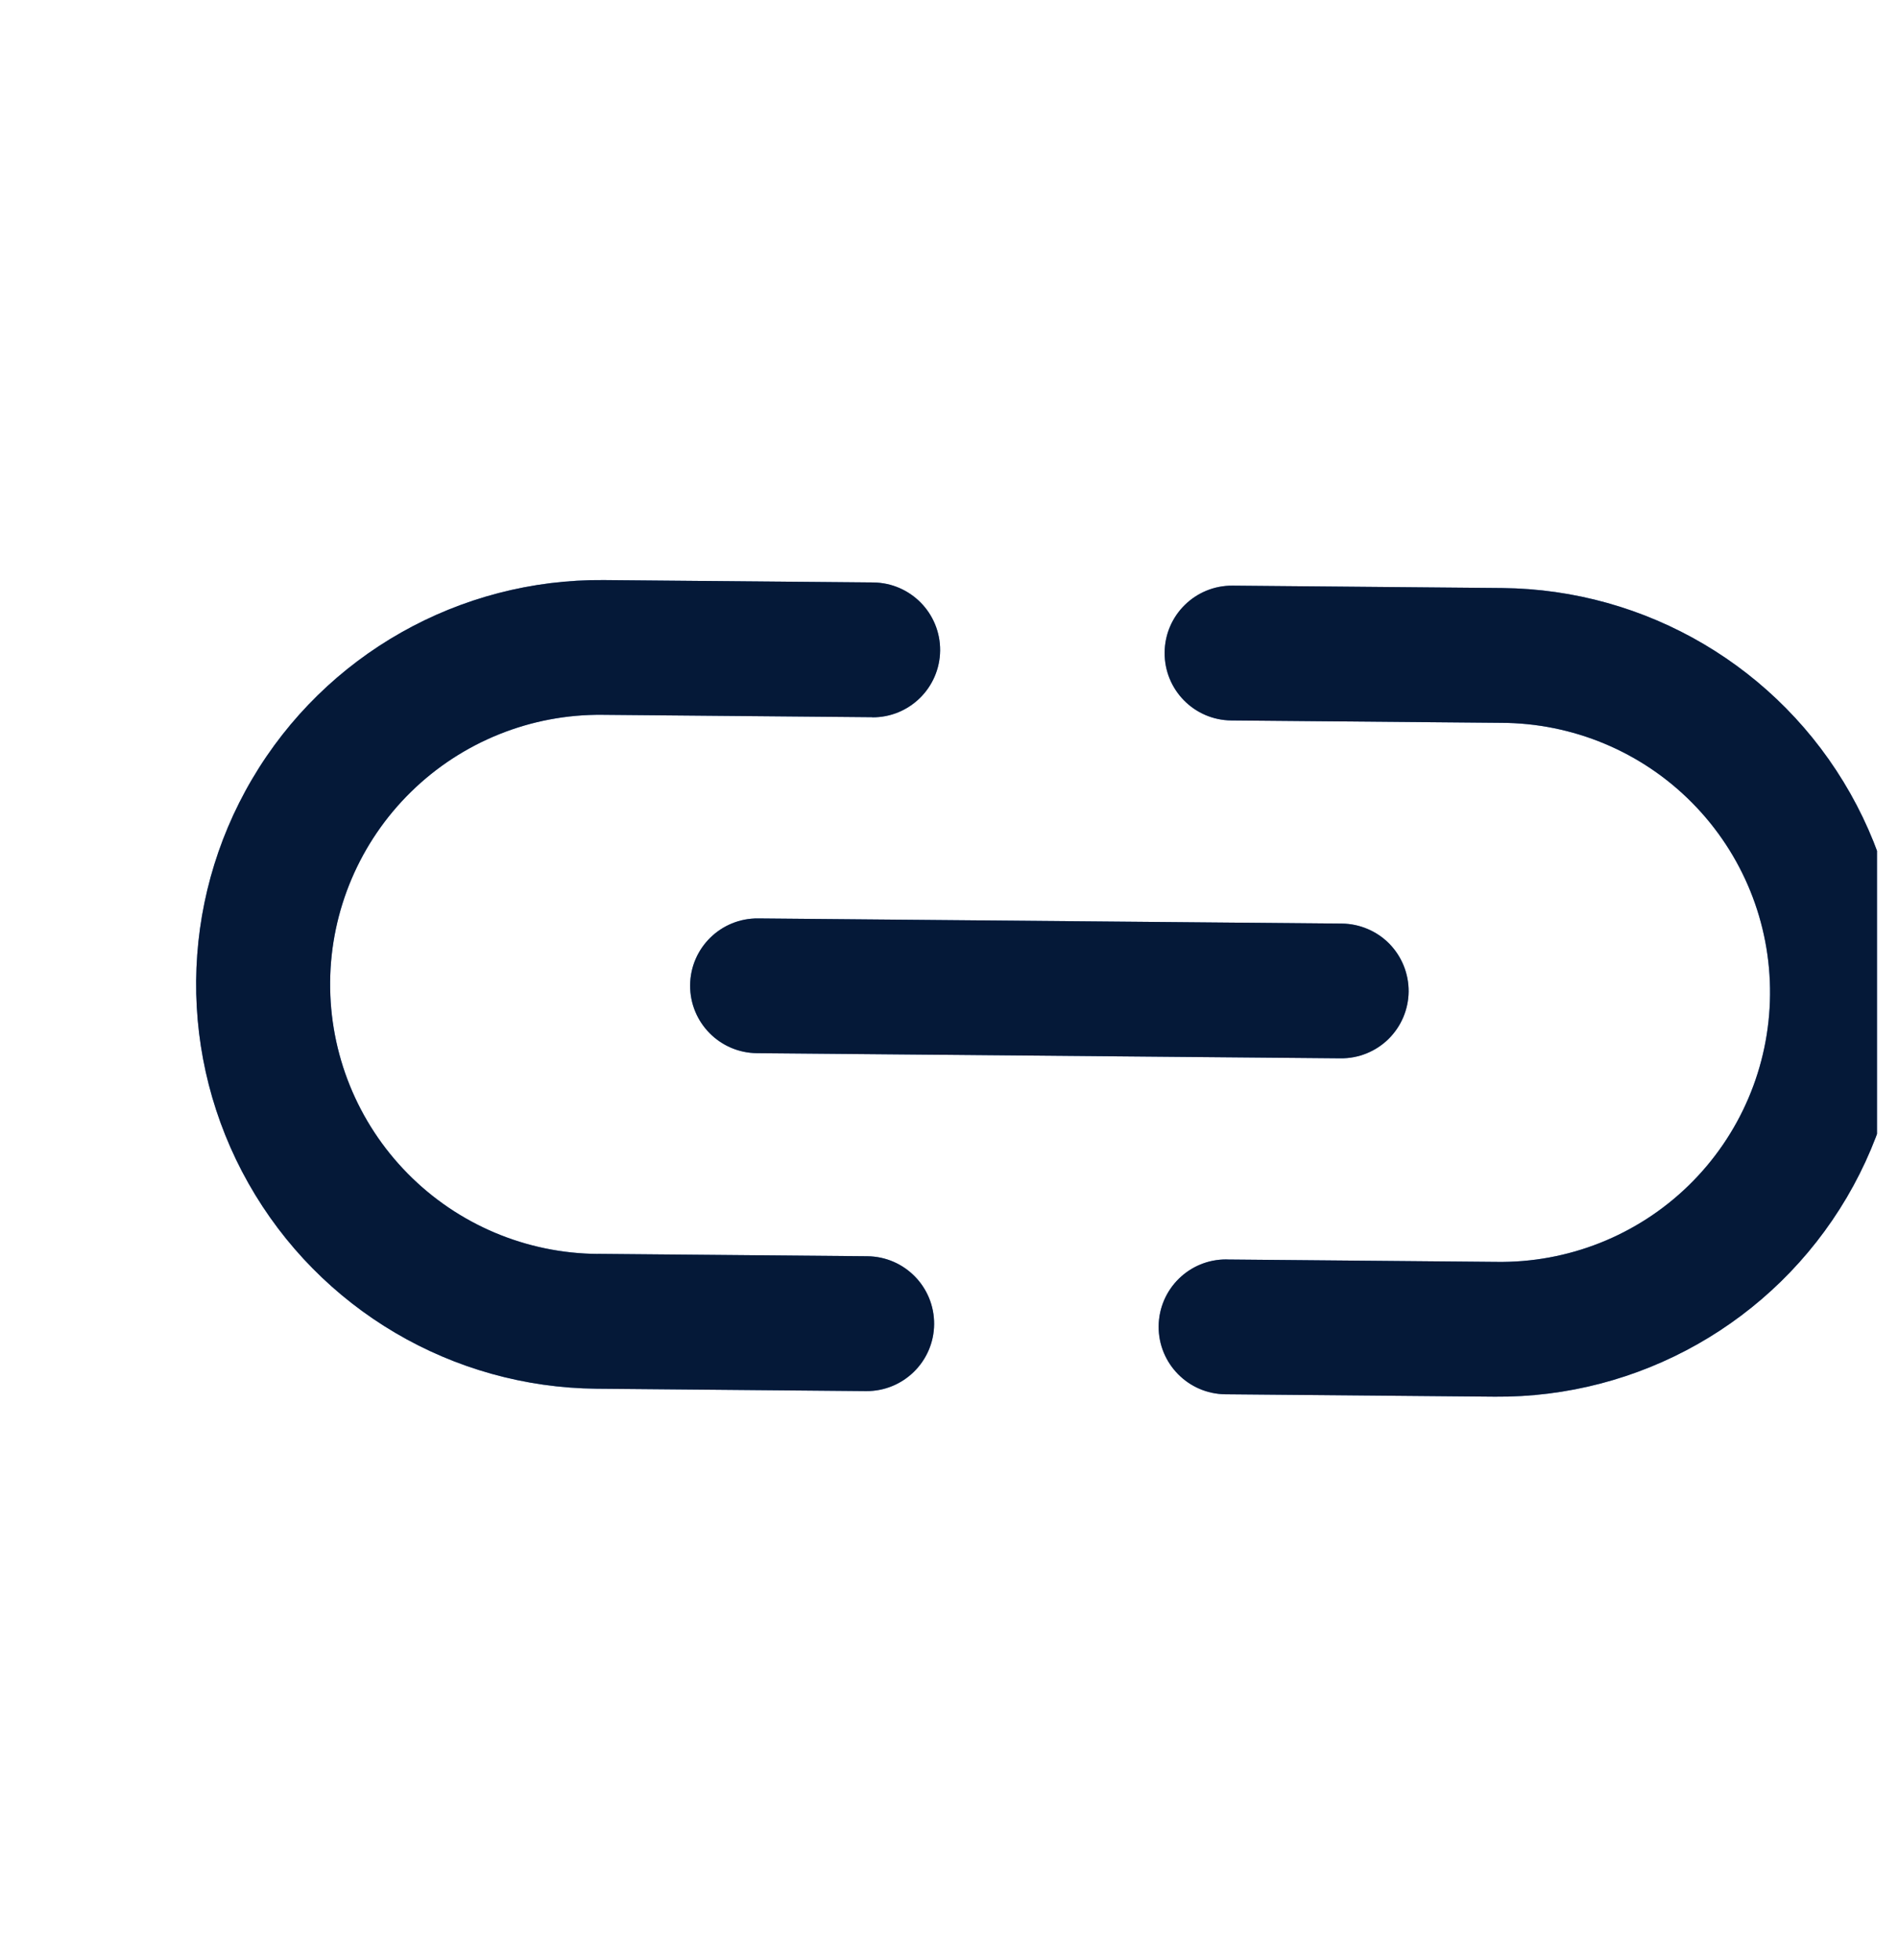 <svg width="31" height="32" viewBox="0 0 31 32" fill="none" xmlns="http://www.w3.org/2000/svg">
<g clip-path="url(#clip0_246_2)">
<path fill-rule="evenodd" clip-rule="evenodd" d="M20.112 11.764L24.512 11.803L24.514 11.803C25.687 11.805 26.811 12.273 27.637 13.108C28.463 13.942 28.921 15.07 28.91 16.243C28.9 17.416 28.422 18.537 27.582 19.356C26.741 20.176 25.608 20.624 24.435 20.605L20.035 20.566L20.034 20.565C19.426 20.56 18.93 21.048 18.924 21.656C18.919 22.264 19.408 22.761 20.015 22.767L24.416 22.806C26.774 22.826 28.964 21.587 30.162 19.555C31.359 17.523 31.381 15.007 30.22 12.954C29.059 10.901 26.891 9.623 24.533 9.602L20.133 9.563C19.525 9.557 19.027 10.046 19.022 10.654C19.016 11.262 19.504 11.759 20.112 11.764L20.112 11.764ZM9.746 22.676L14.146 22.715C14.754 22.72 15.252 22.231 15.257 21.623C15.262 21.015 14.774 20.519 14.167 20.513L9.766 20.474L9.765 20.475C8.596 20.467 7.478 19.995 6.658 19.162C5.837 18.329 5.382 17.204 5.392 16.034C5.402 14.865 5.878 13.748 6.713 12.93C7.548 12.112 8.675 11.659 9.843 11.672L14.244 11.711L14.245 11.713C14.852 11.718 15.349 11.23 15.355 10.622C15.36 10.014 14.871 9.517 14.263 9.511L9.863 9.472C7.504 9.451 5.313 10.69 4.117 12.723C2.92 14.755 2.898 17.271 4.059 19.324C5.22 21.377 7.387 22.655 9.746 22.676L9.746 22.676ZM23.007 16.191C23.009 15.899 22.896 15.619 22.692 15.41C22.488 15.203 22.208 15.084 21.916 15.081L12.382 14.997C11.774 14.991 11.277 15.479 11.272 16.087C11.267 16.695 11.755 17.191 12.363 17.197L21.897 17.281C22.189 17.284 22.47 17.17 22.678 16.966C22.886 16.761 23.004 16.483 23.007 16.191Z" fill="#0D47A1"/>
<path fill-rule="evenodd" clip-rule="evenodd" d="M20.112 11.764L24.512 11.803L24.514 11.803C25.687 11.805 26.811 12.273 27.637 13.108C28.463 13.942 28.921 15.07 28.91 16.243C28.9 17.416 28.422 18.537 27.582 19.356C26.741 20.176 25.608 20.624 24.435 20.605L20.035 20.566L20.034 20.565C19.426 20.56 18.93 21.048 18.924 21.656C18.919 22.264 19.408 22.761 20.015 22.767L24.416 22.806C26.774 22.826 28.964 21.587 30.162 19.555C31.359 17.523 31.381 15.007 30.22 12.954C29.059 10.901 26.891 9.623 24.533 9.602L20.133 9.563C19.525 9.557 19.027 10.046 19.022 10.654C19.016 11.262 19.504 11.759 20.112 11.764L20.112 11.764ZM9.746 22.676L14.146 22.715C14.754 22.72 15.252 22.231 15.257 21.623C15.262 21.015 14.774 20.519 14.167 20.513L9.766 20.474L9.765 20.475C8.596 20.467 7.478 19.995 6.658 19.162C5.837 18.329 5.382 17.204 5.392 16.034C5.402 14.865 5.878 13.748 6.713 12.93C7.548 12.112 8.675 11.659 9.843 11.672L14.244 11.711L14.245 11.713C14.852 11.718 15.349 11.23 15.355 10.622C15.36 10.014 14.871 9.517 14.263 9.511L9.863 9.472C7.504 9.451 5.313 10.69 4.117 12.723C2.92 14.755 2.898 17.271 4.059 19.324C5.22 21.377 7.387 22.655 9.746 22.676L9.746 22.676ZM23.007 16.191C23.009 15.899 22.896 15.619 22.692 15.41C22.488 15.203 22.208 15.084 21.916 15.081L12.382 14.997C11.774 14.991 11.277 15.479 11.272 16.087C11.267 16.695 11.755 17.191 12.363 17.197L21.897 17.281C22.189 17.284 22.47 17.17 22.678 16.966C22.886 16.761 23.004 16.483 23.007 16.191Z" fill="black" fill-opacity="0.65"/>
</g>
<defs>
<clipPath id="clip0_246_2">
<rect width="30.188" height="30.188" fill="white" transform="translate(0.469 0.906)"/>
</clipPath>
</defs>
</svg>
